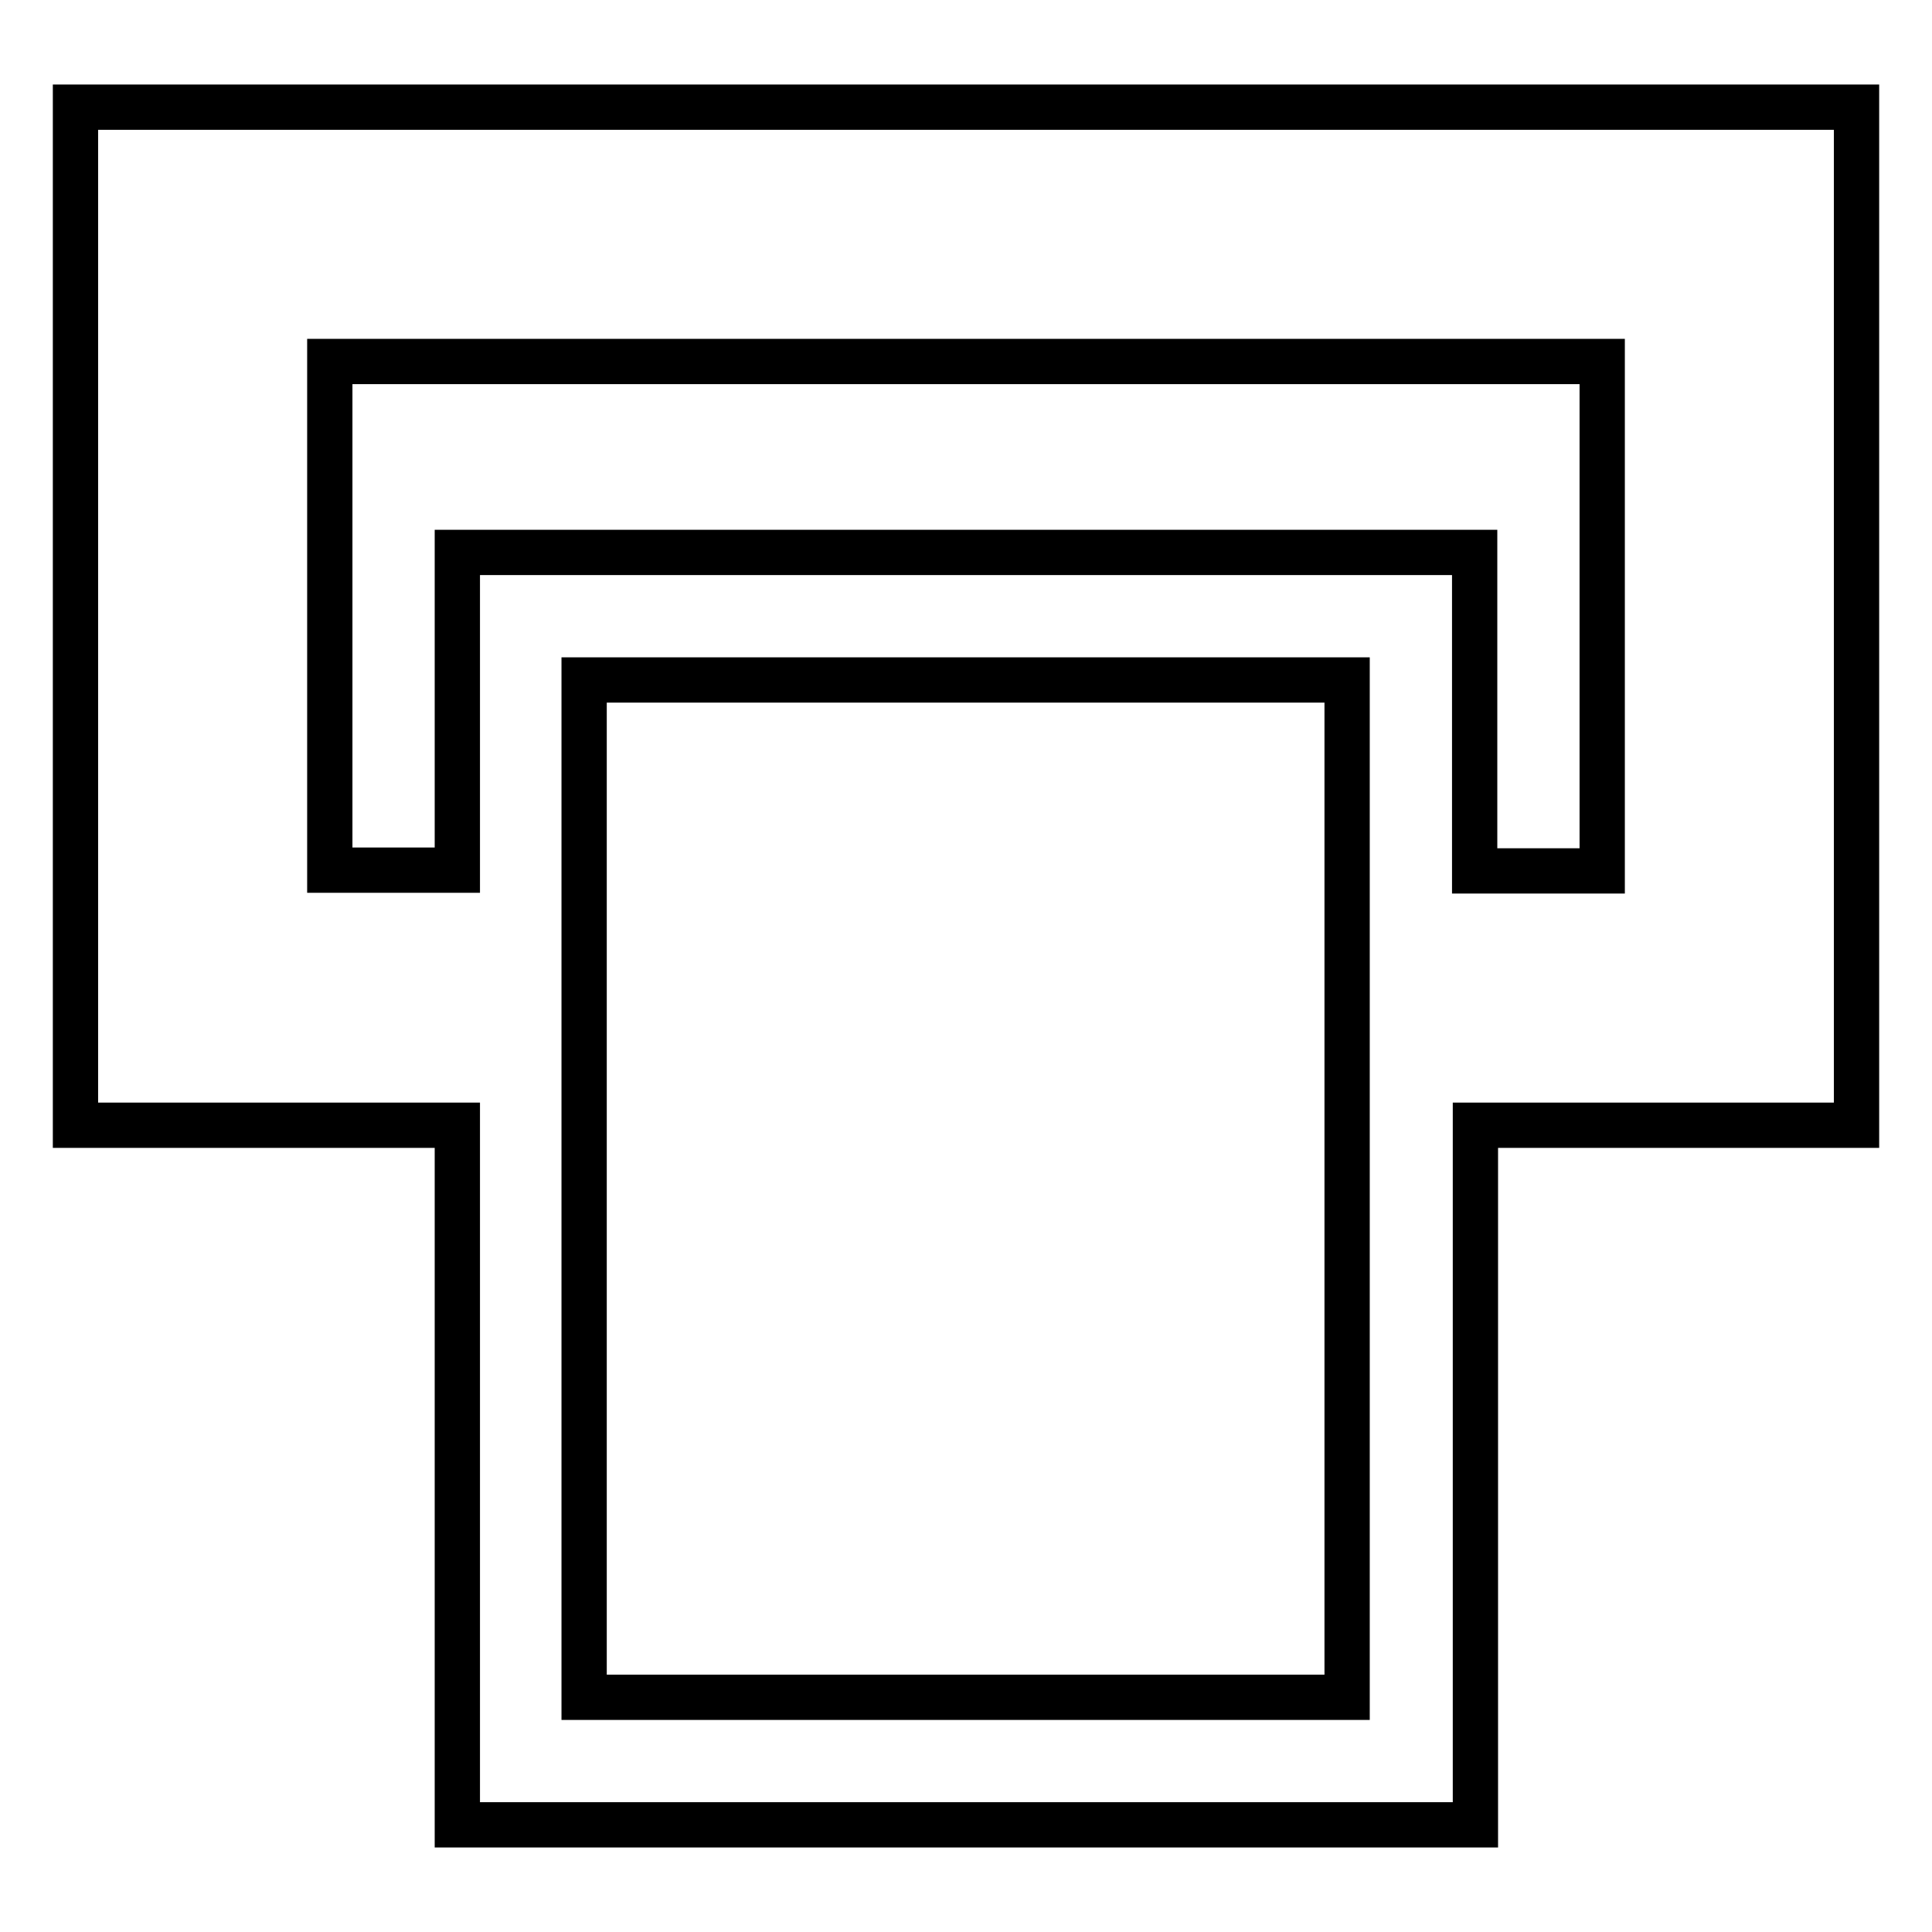 <?xml version="1.0" encoding="utf-8"?>
<!-- Svg Vector Icons : http://www.onlinewebfonts.com/icon -->
<!DOCTYPE svg PUBLIC "-//W3C//DTD SVG 1.1//EN" "http://www.w3.org/Graphics/SVG/1.1/DTD/svg11.dtd">
<svg version="1.1" xmlns="http://www.w3.org/2000/svg" xmlns:xlink="http://www.w3.org/1999/xlink" x="0px" y="0px" viewBox="0 0 256 256" enable-background="new 0 0 256 256" xml:space="preserve">
<g> <path stroke-width="6" fill-opacity="0" stroke="#000000"  d="M246,14.2H10v134.9h50.6v92.7h134.9v-92.7H246V14.2z M178.6,224.9H77.4V90.1h101.1V224.9z M212.3,115.4 h-16.9V73.2H60.6v42.1H43.7V47.9h168.6V115.4z"/></g>
</svg>